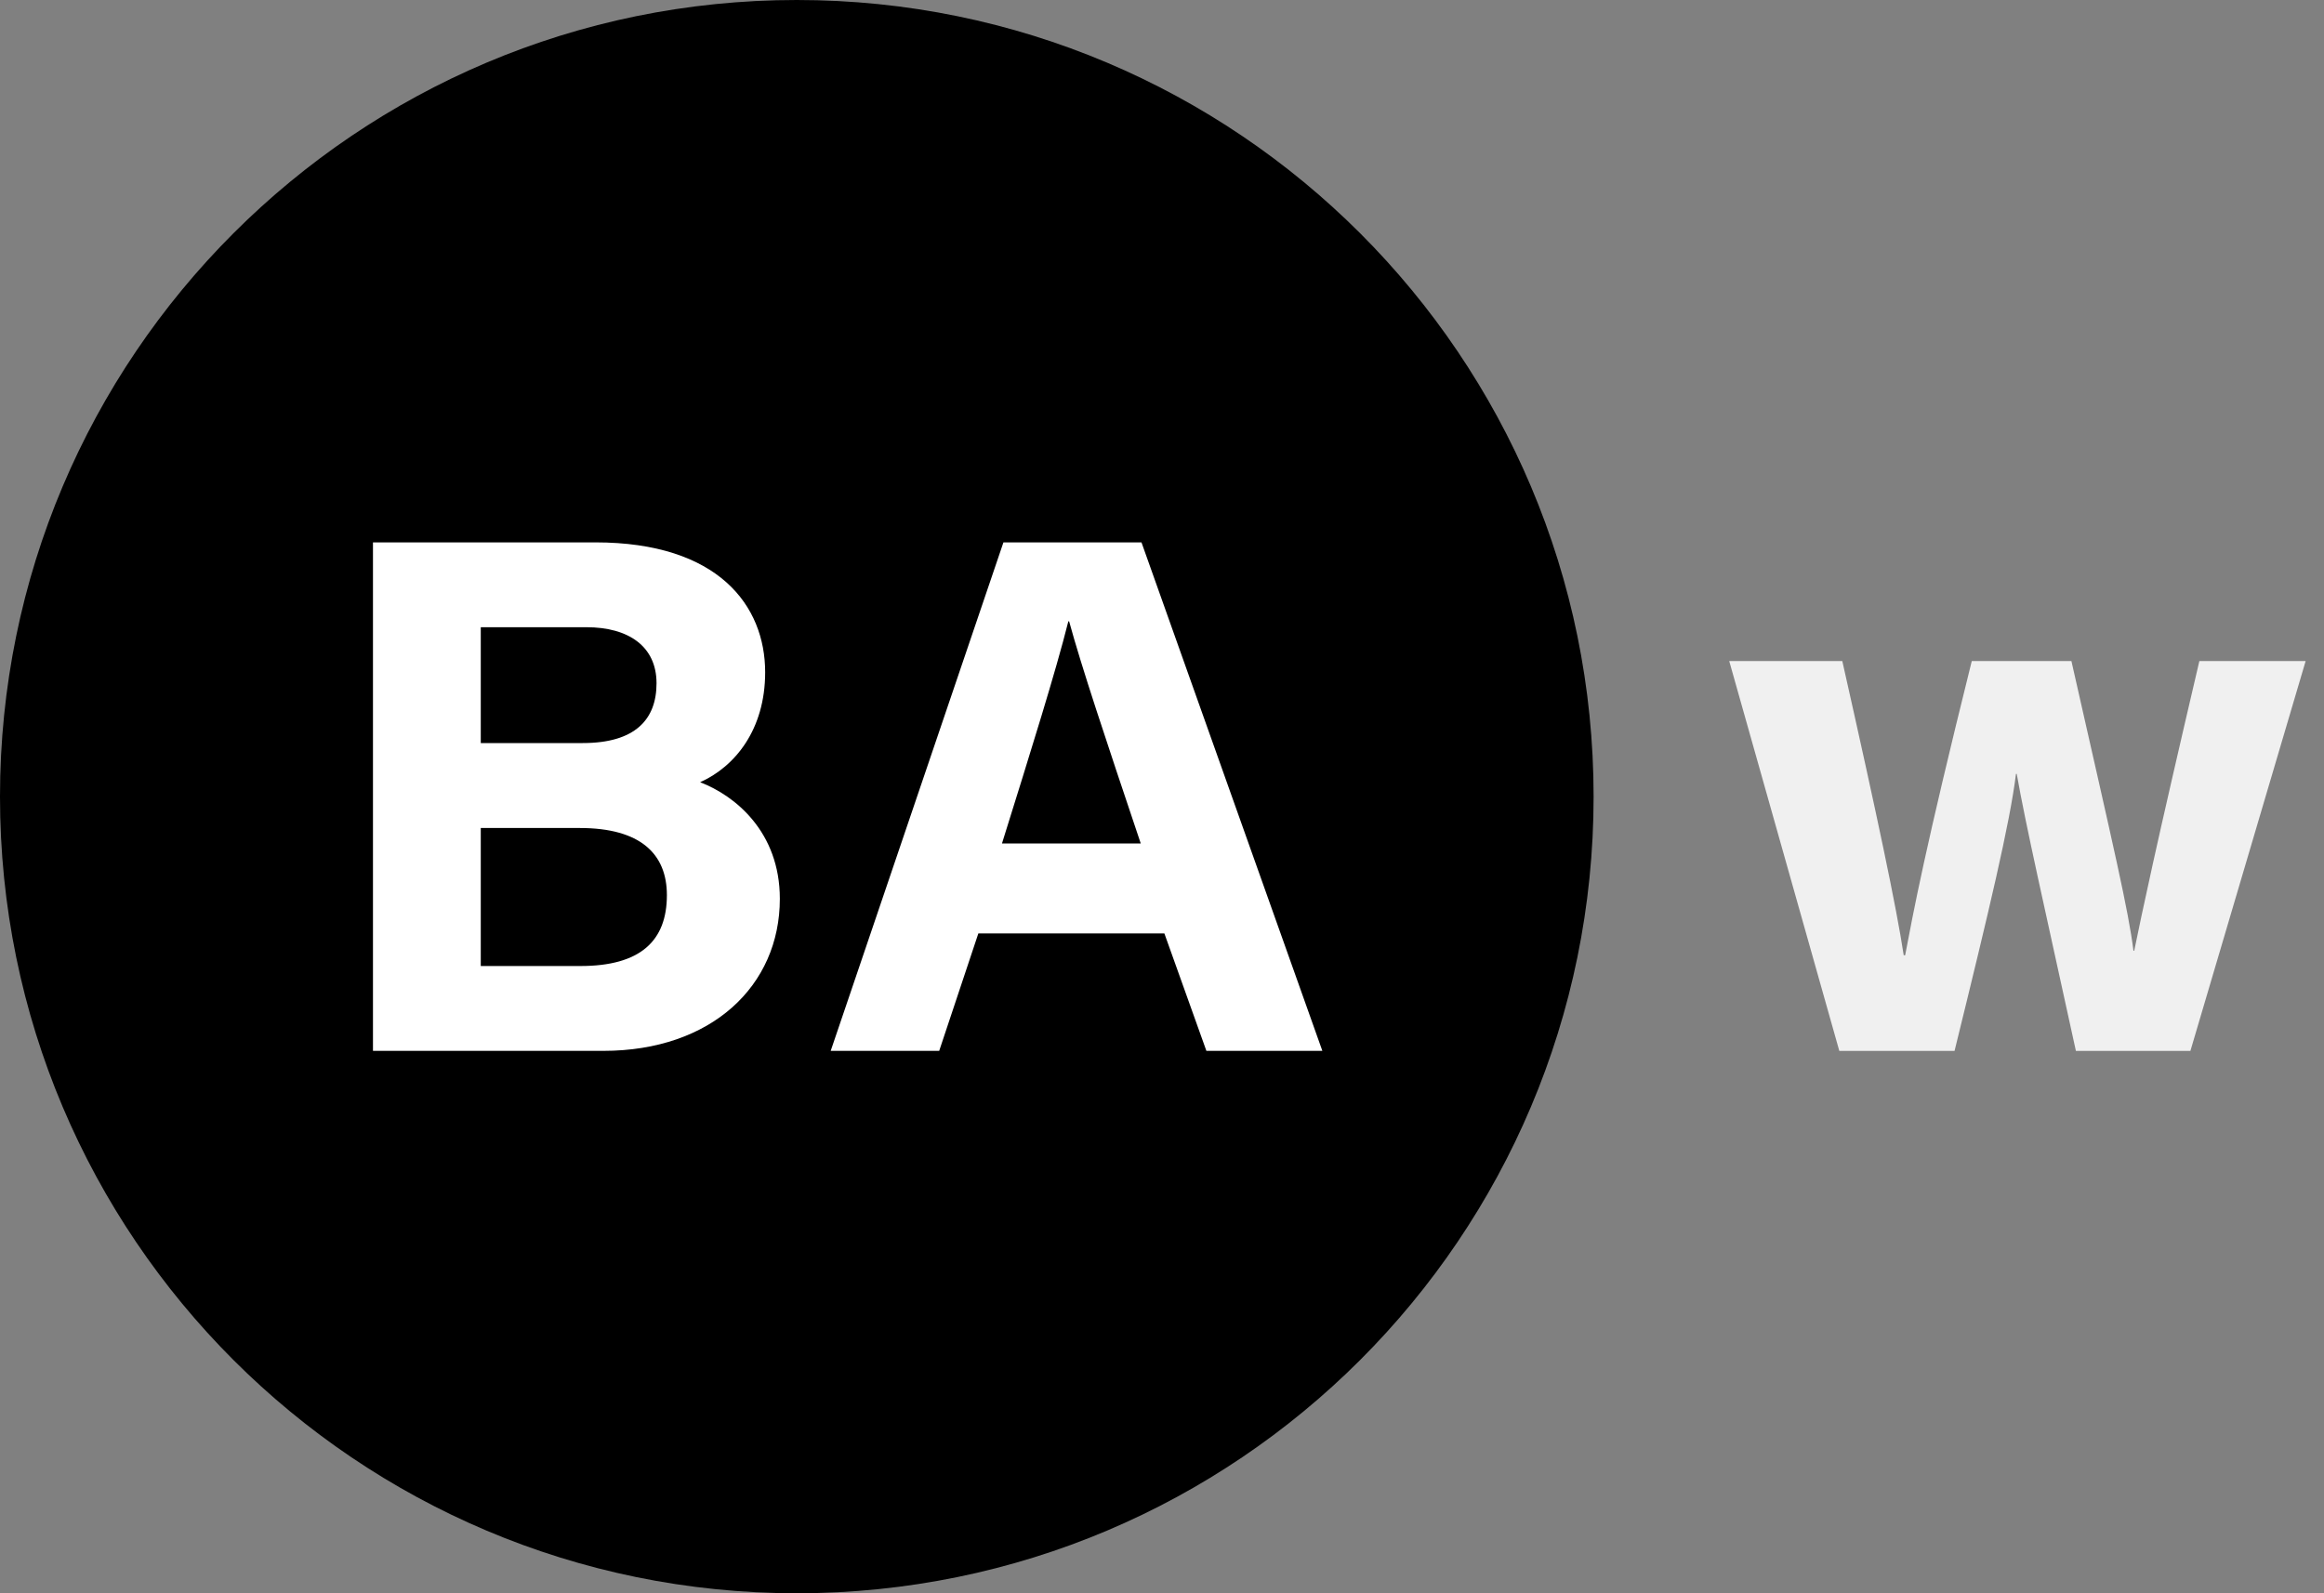 <?xml version="1.0" encoding="UTF-8"?>
<svg width="70px" height="48px" viewBox="0 0 70 48" version="1.1" xmlns="http://www.w3.org/2000/svg" xmlns:xlink="http://www.w3.org/1999/xlink">
    <rect x="0" y="0" width="70" height="48" fill="#808080" stroke="none"/>
    <title>Group 9</title>
    <g id="Page-1" stroke="none" stroke-width="1" fill="none" fill-rule="evenodd">
        <g id="Artboard-Copy-3" transform="translate(-32, -56)">
            <g id="Group-9" transform="translate(32, 56)">
                <path d="M48,24 C48,37.255 37.255,48 24,48 C10.745,48 0,37.255 0,24 C0,10.745 10.745,0 24,0 C37.255,0 48,10.745 48,24" id="Fill-1" fill="#000000"></path>
                <g id="Group" transform="translate(11.234, 16.34)" fill="#FFFFFF">
                    <path d="M3.247,12.763 L6.251,12.763 C8.054,12.763 8.853,12.007 8.853,10.627 C8.853,9.384 8.054,8.605 6.229,8.605 L3.247,8.605 L3.247,12.763 Z M6.318,6.046 C7.896,6.046 8.541,5.337 8.541,4.244 C8.541,3.134 7.698,2.556 6.43,2.556 L3.247,2.556 L3.247,6.046 L6.318,6.046 Z M0,0 L6.697,0 C10.411,0 11.813,1.911 11.813,3.913 C11.813,5.646 10.9,6.758 9.854,7.226 C10.9,7.626 12.255,8.716 12.255,10.738 C12.255,13.364 10.188,15.319 6.941,15.319 L0,15.319 L0,0 Z" id="Fill-3"></path>
                    <path d="M23.126,9.071 C22.036,5.826 21.346,3.757 20.968,2.378 L20.945,2.378 C20.567,3.89 19.814,6.29 18.946,9.071 L23.126,9.071 Z M18.234,11.782 L17.055,15.319 L13.787,15.319 L18.99,0 L23.148,0 L28.596,15.319 L25.103,15.319 L23.838,11.782 L18.234,11.782 Z" id="Fill-5"></path>
                </g>
                <path d="M55.491,19.915 C56.552,24.63 57.116,27.304 57.341,28.779 L57.384,28.779 C57.635,27.466 57.97,25.628 59.391,19.915 L62.392,19.915 C63.7,25.696 64.103,27.395 64.261,28.643 L64.284,28.643 C64.532,27.44 64.893,25.696 66.246,19.915 L69.447,19.915 L65.976,31.66 L62.527,31.66 C61.557,27.216 61.016,24.857 60.745,23.315 L60.722,23.315 C60.542,24.789 59.91,27.44 58.872,31.66 L55.401,31.66 L52.085,19.915 L55.491,19.915 Z" id="Fill-7" fill="#F0F0F0"></path>
            </g>
        </g>
    </g>
</svg>